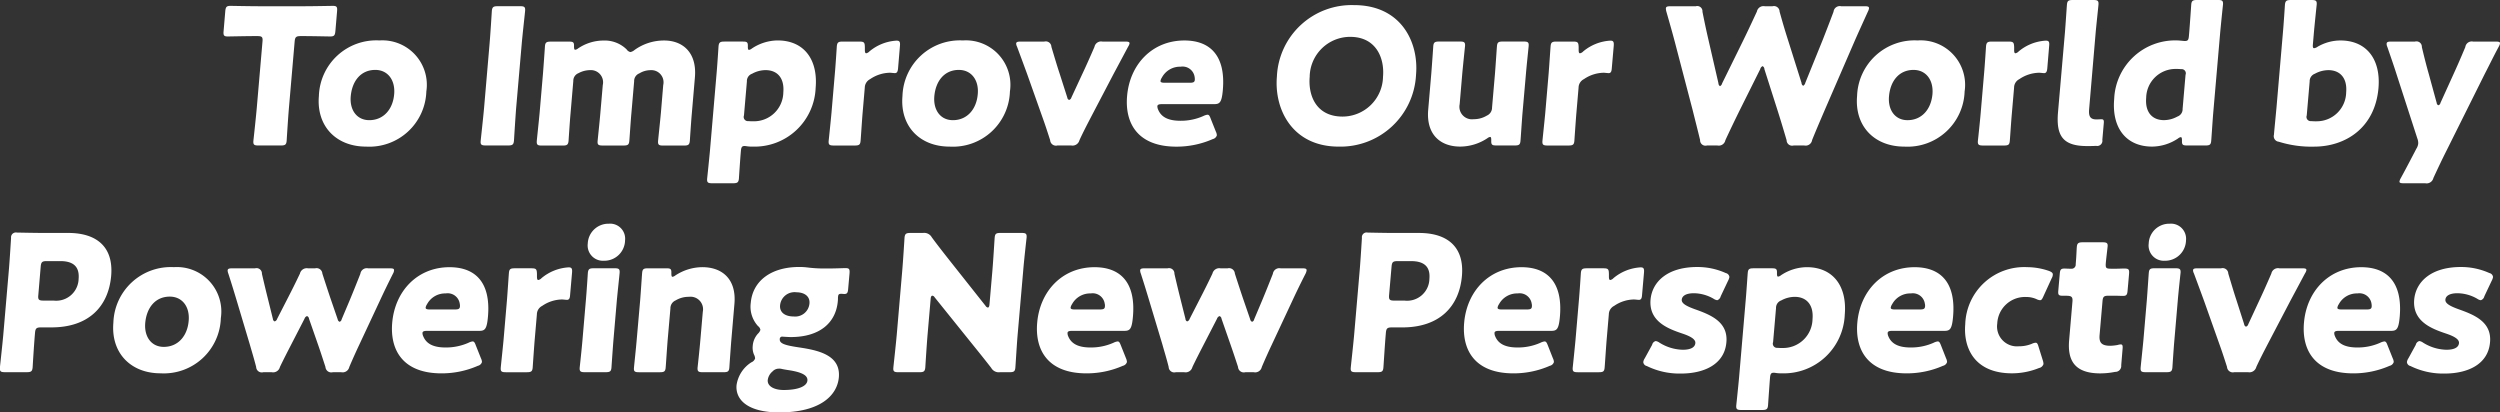 <svg xmlns="http://www.w3.org/2000/svg" width="316.41" height="52.188" viewBox="0 0 316.41 52.188">
  <rect x="0" y="0" width="316.41" height="52.188" fill="#333333" stroke="none"/>
  <defs>
    <style>
      .cls-1 {
        fill: #fff;
        fill-rule: evenodd;
      }
    </style>
  </defs>
  <path id="To_Improve_Our_World_by_Powering_New_Perspectives" data-name="To Improve Our World by 　Powering New Perspectives" class="cls-1" d="M1551.41,716.066c0.05-.6.18-0.717,0.78-0.717h0.5c0.86,0,3.06.048,3.22,0.048,0.51,0,.61-0.144.66-0.694l0.21-2.486c0.05-.55-0.03-0.693-0.53-0.693-0.17,0-2.59.047-3.71,0.047h-5.55c-1.12,0-3.53-.047-3.7-0.047-0.5,0-.61.143-0.66,0.693l-0.21,2.486c-0.05.55,0.03,0.694,0.53,0.694,0.17,0,2.38-.048,3.24-0.048h0.5c0.6,0,.71.12,0.65,0.717l-0.72,8.345c-0.11,1.267-.41,4.016-0.43,4.184-0.04.5,0.09,0.6,0.64,0.6h2.82c0.55,0,.71-0.1.75-0.6,0.01-.168.18-2.917,0.29-4.184Zm10.73-.167a7.267,7.267,0,0,0-7.66,7.029c-0.33,3.8,2.17,6.408,5.97,6.408a7.223,7.223,0,0,0,7.63-6.982A5.626,5.626,0,0,0,1562.14,715.9Zm-0.52,3.73c1.58,0,2.54,1.291,2.39,3.06-0.16,1.937-1.36,3.3-3.15,3.3-1.58,0-2.5-1.291-2.35-3.012C1558.68,721.039,1559.78,719.629,1561.62,719.629Zm16.8,9.563c0.55,0,.7-0.1.75-0.6,0.01-.168.18-2.917,0.28-4.184l0.7-8.058c0.11-1.267.42-4.016,0.43-4.184,0.04-.5-0.09-0.6-0.64-0.6h-2.82c-0.55,0-.7.1-0.75,0.6-0.01.168-.18,2.917-0.29,4.184l-0.69,8.058c-0.11,1.267-.42,4.016-0.43,4.184-0.05.5,0.09,0.6,0.64,0.6h2.82Zm8.26-8.153a1.035,1.035,0,0,1,.66-1,3.123,3.123,0,0,1,1.47-.382,1.543,1.543,0,0,1,1.6,1.888l-0.31,3.587c-0.08.98-.33,3.3-0.34,3.467-0.05.5,0.09,0.6,0.64,0.6h2.63c0.55,0,.7-0.1.74-0.6,0.02-.168.17-2.487,0.26-3.467l0.35-4.065a1.035,1.035,0,0,1,.66-1,2.733,2.733,0,0,1,1.42-.406,1.539,1.539,0,0,1,1.6,1.888l-0.3,3.587c-0.09.98-.34,3.3-0.35,3.467-0.04.5,0.09,0.6,0.64,0.6h2.63c0.55,0,.7-0.1.75-0.6,0.01-.168.16-2.487,0.25-3.467l0.39-4.567c0.27-3.132-1.53-4.662-3.9-4.662a6.382,6.382,0,0,0-3.74,1.2,1.184,1.184,0,0,1-.52.263,0.767,0.767,0,0,1-.48-0.334,3.953,3.953,0,0,0-2.91-1.124,5.753,5.753,0,0,0-3.24,1,0.772,0.772,0,0,1-.35.168c-0.12,0-.16-0.12-0.16-0.431,0.02-.5-0.09-0.6-0.59-0.6h-2.35c-0.55,0-.7.1-0.74,0.6-0.01.167-.17,2.487-0.25,3.467l-0.43,5.021c-0.09.98-.34,3.3-0.35,3.467-0.04.5,0.09,0.6,0.64,0.6h2.63c0.55,0,.7-0.1.75-0.6,0.01-.168.16-2.487,0.25-3.467Zm21.93,8.249a4.26,4.26,0,0,0,.76.048,7.734,7.734,0,0,0,7.98-7.412c0.32-3.658-1.51-6.025-4.81-6.025a5.959,5.959,0,0,0-3.27,1.028,0.766,0.766,0,0,1-.35.167c-0.12,0-.15-0.119-0.15-0.43,0.02-.526-0.09-0.622-0.62-0.622h-2.34c-0.55,0-.7.1-0.75,0.6-0.01.167-.16,2.487-0.25,3.467l-0.84,9.8c-0.09.98-.33,3.3-0.35,3.466-0.04.5,0.09,0.6,0.64,0.6h2.63c0.55,0,.7-0.1.75-0.6,0.01-.167.16-2.486,0.25-3.49,0.04-.455.13-0.622,0.44-0.622A1.318,1.318,0,0,1,1608.61,729.288Zm0.92-3.156a6.347,6.347,0,0,1-.69-0.024,0.529,0.529,0,0,1-.56-0.717l0.37-4.3a0.984,0.984,0,0,1,.66-0.98,3.558,3.558,0,0,1,1.71-.454c1.44,0,2.4.956,2.24,2.821A3.714,3.714,0,0,1,1609.53,726.132Zm14.04-4.256a1.237,1.237,0,0,1,.67-1.076,4.559,4.559,0,0,1,2.51-.813c0.14,0,.47.048,0.64,0.048,0.31,0,.36-0.311.39-0.574l0.24-2.869c0.05-.5-0.04-0.669-0.42-0.669a5.867,5.867,0,0,0-3.44,1.363,0.782,0.782,0,0,1-.4.239c-0.15,0-.18-0.168-0.18-0.478V716.76c-0.01-.622-0.1-0.718-0.72-0.718h-2.08c-0.55,0-.7.1-0.75,0.6-0.01.167-.16,2.487-0.25,3.467l-0.43,5.021c-0.09.98-.33,3.3-0.35,3.467-0.04.5,0.09,0.6,0.64,0.6h2.66c0.55,0,.7-0.1.74-0.6,0.02-.168.17-2.487,0.25-3.467ZM1636,715.9a7.267,7.267,0,0,0-7.66,7.029c-0.33,3.8,2.17,6.408,5.97,6.408a7.218,7.218,0,0,0,7.63-6.982A5.626,5.626,0,0,0,1636,715.9Zm-0.52,3.73c1.58,0,2.55,1.291,2.39,3.06-0.16,1.937-1.36,3.3-3.15,3.3-1.58,0-2.49-1.291-2.35-3.012C1632.54,721.039,1633.64,719.629,1635.48,719.629Zm19.57,0.526c0.51-.957,1.05-1.961,1.85-3.467a1.2,1.2,0,0,0,.18-0.407c0.01-.191-0.15-0.239-0.53-0.239h-2.9a0.855,0.855,0,0,0-1.01.67c-0.6,1.387-1.07,2.439-1.51,3.371l-1.41,3.037a0.441,0.441,0,0,1-.29.31,0.374,0.374,0,0,1-.23-0.31l-0.98-3.061c-0.31-.932-0.62-1.984-1.03-3.347a0.712,0.712,0,0,0-.9-0.67h-2.99c-0.38,0-.55.048-0.57,0.239a0.927,0.927,0,0,0,.11.407c0.56,1.506.93,2.51,1.28,3.467l1.94,5.475c0.33,0.908.61,1.769,0.97,2.893a0.736,0.736,0,0,0,.92.669h1.75a0.9,0.9,0,0,0,1.04-.669c0.52-1.124.95-1.937,1.47-2.941Zm12.3,5.642c-0.13-.358-0.22-0.5-0.41-0.5a1.683,1.683,0,0,0-.52.168,6.97,6.97,0,0,1-2.89.6c-1.53,0-2.45-.454-2.84-1.434a1,1,0,0,1-.09-0.407c0.02-.191.19-0.263,0.57-0.263h6.6c0.72,0,.98-0.191,1.12-1.817,0.36-4.256-1.55-6.24-4.87-6.24-4.06,0-6.91,3.013-7.25,7.029-0.3,3.467,1.36,6.408,6.24,6.408a11.383,11.383,0,0,0,4.6-.957,0.7,0.7,0,0,0,.52-0.478,1.193,1.193,0,0,0-.13-0.478Zm-2.64-4.542h-3.18c-0.39,0-.55-0.072-0.53-0.239a1.1,1.1,0,0,1,.18-0.431,2.594,2.594,0,0,1,2.36-1.363,1.543,1.543,0,0,1,1.78,1.315,1.627,1.627,0,0,1,.02.359C1665.31,721.183,1665.14,721.255,1664.71,721.255Zm20.79-9.827a9.464,9.464,0,0,0-9.77,9.038c-0.36,4.16,1.96,8.87,7.82,8.87a9.572,9.572,0,0,0,9.79-9.109C1693.7,716.09,1691.43,711.428,1685.5,711.428Zm-0.49,4.017c3.27,0,4.36,2.678,4.15,5.044a5.136,5.136,0,0,1-5.12,5.045c-3.3,0-4.37-2.606-4.16-5.045A5.125,5.125,0,0,1,1685.01,715.445Zm20.81,13.747c0.55,0,.7-0.1.74-0.6,0.02-.168.17-2.487,0.25-3.467l0.44-5.021c0.08-.98.33-3.3,0.34-3.467,0.05-.5-0.09-0.6-0.64-0.6h-2.63c-0.55,0-.7.1-0.74,0.6-0.02.167-.17,2.487-0.25,3.467l-0.37,4.28a1.1,1.1,0,0,1-.66,1.028,3.178,3.178,0,0,1-1.67.454,1.587,1.587,0,0,1-1.77-1.889l0.33-3.873c0.09-.98.33-3.3,0.35-3.467,0.04-.5-0.09-0.6-0.64-0.6h-2.63c-0.55,0-.71.1-0.75,0.6-0.01.167-.17,2.487-0.25,3.467l-0.39,4.567c-0.27,3.132,1.53,4.662,4.06,4.662a6.278,6.278,0,0,0,3.42-1.052,0.772,0.772,0,0,1,.35-0.168c0.12,0,.15.12,0.15,0.431-0.02.55,0.09,0.645,0.62,0.645h2.34Zm8.09-7.316a1.218,1.218,0,0,1,.67-1.076,4.559,4.559,0,0,1,2.51-.813c0.14,0,.47.048,0.64,0.048,0.31,0,.36-0.311.38-0.574l0.25-2.869c0.04-.5-0.04-0.669-0.42-0.669a5.867,5.867,0,0,0-3.44,1.363,0.762,0.762,0,0,1-.41.239c-0.14,0-.17-0.168-0.17-0.478V716.76c-0.02-.622-0.1-0.718-0.73-0.718h-2.08c-0.55,0-.7.1-0.74,0.6-0.02.167-.17,2.487-0.25,3.467l-0.43,5.021c-0.09.98-.34,3.3-0.35,3.467-0.04.5,0.09,0.6,0.64,0.6h2.65c0.55,0,.71-0.1.75-0.6,0.01-.168.17-2.487,0.25-3.467Zm22.99-2.343a0.555,0.555,0,0,1,.3-0.382,0.432,0.432,0,0,1,.23.382l1.67,5.236c0.38,1.2.69,2.224,1.14,3.754a0.7,0.7,0,0,0,.9.669h1.33a0.83,0.83,0,0,0,1-.693c0.6-1.482,1.05-2.511,1.59-3.778l3.73-8.607c0.48-1.1.92-2.056,1.74-3.873a1.338,1.338,0,0,0,.14-0.406c0.01-.216-0.15-0.264-0.53-0.264h-2.99a0.794,0.794,0,0,0-.97.694c-0.62,1.649-.96,2.51-1.35,3.514l-2.22,5.476a0.585,0.585,0,0,1-.27.382,0.416,0.416,0,0,1-.21-0.359l-1.65-5.236c-0.36-1.123-.66-2.1-1.13-3.8a0.712,0.712,0,0,0-.9-0.67h-0.96a0.85,0.85,0,0,0-1.01.67c-0.8,1.721-1.24,2.654-1.79,3.778l-2.61,5.307a0.551,0.551,0,0,1-.27.359,0.459,0.459,0,0,1-.2-0.383l-1.27-5.523c-0.23-1-.42-1.865-0.75-3.514a0.661,0.661,0,0,0-.85-0.694h-3.2c-0.39,0-.56.048-0.58,0.264a1.537,1.537,0,0,0,.06.406c0.52,1.817.79,2.773,1.08,3.873l2.25,8.607c0.32,1.291.57,2.248,0.94,3.778a0.682,0.682,0,0,0,.87.693h1.32a0.849,0.849,0,0,0,1.01-.669c0.71-1.53,1.2-2.535,1.81-3.778Zm19.92-3.634a7.279,7.279,0,0,0-7.66,7.029c-0.33,3.8,2.17,6.408,5.98,6.408a7.229,7.229,0,0,0,7.63-6.982A5.628,5.628,0,0,0,1756.82,715.9Zm-0.51,3.73c1.58,0,2.54,1.291,2.39,3.06-0.17,1.937-1.36,3.3-3.16,3.3-1.57,0-2.49-1.291-2.34-3.012C1753.36,721.039,1754.47,719.629,1756.31,719.629Zm12.72,2.247a1.208,1.208,0,0,1,.66-1.076,4.559,4.559,0,0,1,2.51-.813c0.15,0,.48.048,0.64,0.048,0.31,0,.36-0.311.39-0.574l0.24-2.869c0.05-.5-0.03-0.669-0.42-0.669a5.867,5.867,0,0,0-3.44,1.363,0.782,0.782,0,0,1-.4.239c-0.14,0-.18-0.168-0.17-0.478V716.76c-0.02-.622-0.11-0.718-0.73-0.718h-2.08c-0.55,0-.7.1-0.75,0.6-0.01.167-.16,2.487-0.25,3.467l-0.43,5.021c-0.08.98-.33,3.3-0.35,3.467-0.04.5,0.1,0.6,0.65,0.6h2.65c0.55,0,.7-0.1.74-0.6,0.02-.168.17-2.487,0.26-3.467Zm11.17,6.6,0.19-2.176c0.02-.334-0.06-0.43-0.33-0.43-0.07,0-.38.024-0.6,0.024-0.81,0-1.01-.407-0.93-1.315l0.83-9.731c0.09-.98.34-3.3,0.35-3.467,0.04-.5-0.09-0.6-0.64-0.6h-2.61c-0.55,0-.7.1-0.74,0.6-0.02.168-.17,2.487-0.25,3.467l-0.88,10.137c-0.25,2.965.59,4.28,3.67,4.28,0.39,0,.77,0,1.15-0.024A0.661,0.661,0,0,0,1780.2,728.475Zm13.04,0.717c0.55,0,.7-0.1.74-0.6,0.02-.168.17-2.487,0.25-3.467l0.89-10.281c0.09-.98.33-3.3,0.35-3.467,0.04-.5-0.09-0.6-0.64-0.6h-2.63c-0.55,0-.71.1-0.75,0.6-0.01.168-.17,2.487-0.25,3.467l-0.04.454c-0.04.526-.13,0.67-0.51,0.67-0.17,0-.71-0.072-0.98-0.072a7.719,7.719,0,0,0-7.97,7.412c-0.32,3.658,1.51,6.025,4.81,6.025a5.993,5.993,0,0,0,3.27-1.028,0.692,0.692,0,0,1,.35-0.168c0.11,0,.15.12,0.15,0.431-0.02.526,0.09,0.621,0.62,0.621h2.34Zm-3.07-9.659a0.526,0.526,0,0,1,.56.717l-0.37,4.3a0.984,0.984,0,0,1-.66.98,3.558,3.558,0,0,1-1.71.454c-1.43,0-2.4-.956-2.24-2.821a3.714,3.714,0,0,1,3.73-3.658A6.347,6.347,0,0,1,1790.17,719.533Zm17.25-2.821a0.931,0.931,0,0,1-.42.167c-0.15,0-.18-0.167-0.15-0.5l0.13-1.53c0.09-.98.33-3.3,0.35-3.467,0.04-.5-0.09-0.6-0.64-0.6h-2.63c-0.55,0-.7.1-0.75,0.6-0.01.168-.16,2.487-0.25,3.467l-0.82,9.564c-0.09.98-.3,3.108-0.32,3.419a0.7,0.7,0,0,0,.61.884,13.742,13.742,0,0,0,4.47.622c3.94,0,7.71-2.343,8.15-7.412,0.31-3.658-1.52-6.025-4.82-6.025A5.763,5.763,0,0,0,1807.42,716.712Zm-0.1,9.42a6.44,6.44,0,0,1-.69-0.024,0.532,0.532,0,0,1-.56-0.717l0.37-4.3a1.01,1.01,0,0,1,.66-0.98,3.618,3.618,0,0,1,1.71-.454c1.44,0,2.41.956,2.25,2.821A3.722,3.722,0,0,1,1807.32,726.132Zm21.27-5.977c0.52-1,.99-1.985,1.78-3.467a1.289,1.289,0,0,0,.16-0.407c0.02-.191-0.15-0.239-0.53-0.239h-2.87a0.821,0.821,0,0,0-.99.694c-0.6,1.434-1.02,2.391-1.49,3.419l-1.66,3.658a0.358,0.358,0,0,1-.26.287,0.326,0.326,0,0,1-.21-0.287l-1-3.658c-0.3-1.052-.55-2.032-0.88-3.419a0.682,0.682,0,0,0-.87-0.694h-3.02c-0.38,0-.55.048-0.57,0.263a0.889,0.889,0,0,0,.09.407c0.49,1.434.82,2.367,1.16,3.443l2.64,8.153a1.65,1.65,0,0,1,.11.645,1.5,1.5,0,0,1-.25.67l-0.17.334c-0.43.813-.94,1.817-1.79,3.372a1.286,1.286,0,0,0-.16.406c-0.02.191,0.15,0.239,0.53,0.239h2.73a0.88,0.88,0,0,0,1.03-.669c0.71-1.531,1.17-2.487,1.64-3.419ZM1517.5,757.886c0.55,0,.7-0.1.75-0.6,0.01-.167.17-2.893,0.3-4.351,0.05-.6.18-0.718,0.78-0.718h1.31c4.71,0,7.21-2.653,7.55-6.527,0.31-3.61-1.78-5.427-5.44-5.427h-3.13c-1.1,0-3.2-.048-3.37-0.048a0.612,0.612,0,0,0-.73.67c-0.01.167-.17,2.821-0.28,4.088l-0.7,8.129c-0.11,1.267-.42,4.017-0.43,4.184-0.04.5,0.09,0.6,0.64,0.6h2.75Zm1.77-13.341c0.05-.6.18-0.718,0.78-0.718h1.7c1.77,0,2.44.813,2.32,2.248a2.838,2.838,0,0,1-3.16,2.749h-1.29c-0.6,0-.71-0.119-0.65-0.717Zm16.86,0.048a7.267,7.267,0,0,0-7.66,7.029c-0.33,3.8,2.17,6.407,5.97,6.407a7.217,7.217,0,0,0,7.63-6.981A5.625,5.625,0,0,0,1536.13,744.593Zm-0.52,3.729c1.58,0,2.55,1.291,2.39,3.061-0.16,1.936-1.36,3.3-3.15,3.3-1.58,0-2.49-1.291-2.35-3.012C1532.67,749.733,1533.77,748.322,1535.61,748.322Zm17.05,2.8a0.5,0.5,0,0,1,.32-0.335,0.4,0.4,0,0,1,.25.335l1.15,3.3c0.31,0.885.57,1.7,0.93,2.8a0.741,0.741,0,0,0,.93.67h1.07a0.865,0.865,0,0,0,1.02-.67c0.48-1.123.86-1.96,1.3-2.893l2.55-5.451c0.5-1.076.96-2.032,1.68-3.467a0.932,0.932,0,0,0,.13-0.406c0.02-.215-0.14-0.263-0.52-0.263h-2.75a0.821,0.821,0,0,0-.99.693c-0.56,1.411-.92,2.319-1.37,3.395l-1,2.367a0.389,0.389,0,0,1-.26.311,0.4,0.4,0,0,1-.24-0.311l-0.97-2.821c-0.31-.932-0.57-1.721-0.97-2.965a0.736,0.736,0,0,0-.92-0.669h-0.89a0.885,0.885,0,0,0-1.03.669c-0.59,1.244-.99,2.033-1.48,2.989l-1.41,2.749a0.457,0.457,0,0,1-.31.311,0.354,0.354,0,0,1-.22-0.311l-0.58-2.343c-0.25-1-.48-1.936-0.81-3.371a0.682,0.682,0,0,0-.87-0.693h-2.9c-0.38,0-.55.048-0.57,0.263a1.17,1.17,0,0,0,.09.406c0.47,1.459.75,2.391,1.06,3.419l1.65,5.523c0.24,0.837.52,1.746,0.81,2.869a0.712,0.712,0,0,0,.9.67h1.07a0.89,0.89,0,0,0,1.04-.67c0.53-1.1.99-1.984,1.42-2.821Zm21.68,3.371c-0.13-.359-0.22-0.5-0.41-0.5a1.56,1.56,0,0,0-.51.167,7.036,7.036,0,0,1-2.9.6c-1.53,0-2.45-.455-2.84-1.435a0.993,0.993,0,0,1-.09-0.406c0.02-.192.19-0.263,0.58-0.263h6.6c0.71,0,.97-0.191,1.11-1.817,0.37-4.256-1.54-6.24-4.87-6.24-4.06,0-6.9,3.012-7.25,7.029-0.3,3.466,1.36,6.407,6.24,6.407a11.384,11.384,0,0,0,4.6-.956,0.7,0.7,0,0,0,.52-0.478,1.189,1.189,0,0,0-.13-0.478Zm-2.64-4.543h-3.18c-0.38,0-.54-0.072-0.53-0.239a1.1,1.1,0,0,1,.18-0.43,2.592,2.592,0,0,1,2.36-1.363,1.543,1.543,0,0,1,1.78,1.315,1.171,1.171,0,0,1,.02.358C1572.3,749.876,1572.13,749.948,1571.7,749.948Zm10.37,0.622a1.218,1.218,0,0,1,.67-1.076,4.551,4.551,0,0,1,2.51-.813c0.14,0,.47.048,0.64,0.048,0.31,0,.36-0.311.38-0.574l0.25-2.869c0.04-.5-0.04-0.67-0.42-0.67a5.874,5.874,0,0,0-3.44,1.363,0.755,0.755,0,0,1-.41.239c-0.14,0-.17-0.167-0.17-0.478v-0.287c-0.02-.621-0.1-0.717-0.73-0.717h-2.08c-0.55,0-.7.1-0.74,0.6-0.02.167-.17,2.486-0.25,3.466l-0.43,5.021c-0.09.981-.34,3.3-0.35,3.467-0.04.5,0.09,0.6,0.64,0.6h2.65c0.55,0,.71-0.1.75-0.6,0.01-.167.17-2.486,0.25-3.467Zm9.12-11.477a2.615,2.615,0,0,0-2.68,2.511,1.934,1.934,0,0,0,2.04,2.176,2.625,2.625,0,0,0,2.68-2.583A1.9,1.9,0,0,0,1591.19,739.093Zm-0.42,18.793c0.55,0,.7-0.1.74-0.6,0.01-.167.17-2.486,0.25-3.467l0.43-5.021c0.09-.98.34-3.3,0.35-3.466,0.04-.5-0.09-0.6-0.64-0.6h-2.63c-0.55,0-.7.1-0.75,0.6-0.01.167-.16,2.486-0.25,3.466l-0.43,5.021c-0.08.981-.33,3.3-0.35,3.467-0.04.5,0.1,0.6,0.65,0.6h2.63Zm8.2-8.058a1.083,1.083,0,0,1,.66-1.028,3.178,3.178,0,0,1,1.67-.454,1.587,1.587,0,0,1,1.77,1.889l-0.31,3.586c-0.08.981-.33,3.3-0.35,3.467-0.04.5,0.1,0.6,0.65,0.6h2.63c0.55,0,.7-0.1.74-0.6,0.01-.167.17-2.486,0.25-3.467l0.39-4.566c0.28-3.132-1.53-4.662-4.06-4.662a6.278,6.278,0,0,0-3.42,1.051,0.772,0.772,0,0,1-.35.168c-0.12,0-.15-0.144-0.15-0.454,0.02-.526-0.09-0.622-0.62-0.622h-2.34c-0.55,0-.7.1-0.74,0.6-0.02.167-.17,2.486-0.25,3.466l-0.44,5.021c-0.08.981-.33,3.3-0.34,3.467-0.05.5,0.09,0.6,0.64,0.6h2.63c0.55,0,.7-0.1.74-0.6,0.02-.167.17-2.486,0.25-3.467Zm13.84,3.874a0.3,0.3,0,0,1,.37-0.311c0.14,0,.66.048,1.02,0.048,3.68,0,5.73-1.817,5.96-4.567,0.02-.167.01-0.335,0.02-0.478,0.03-.335.09-0.43,0.42-0.43,0.12,0,.29.024,0.38,0.024,0.34,0,.44-0.144.48-0.574l0.18-2.032c0.04-.55-0.04-0.67-0.52-0.67-0.24,0-1.32.048-2.23,0.048h-0.57a16.919,16.919,0,0,1-1.93-.12,8.278,8.278,0,0,0-1.12-.071c-3.56,0-5.89,1.769-6.13,4.542a3.625,3.625,0,0,0,.92,2.941,0.749,0.749,0,0,1,.3.478,1.113,1.113,0,0,1-.31.478,2.572,2.572,0,0,0-.66,1.531,2.246,2.246,0,0,0,.15,1.1,1.25,1.25,0,0,1,.15.5,0.824,0.824,0,0,1-.48.5,4.114,4.114,0,0,0-1.87,2.892c-0.16,1.842,1.42,3.443,5.41,3.443,5.12,0,7.33-2.1,7.54-4.447,0.24-2.821-2.63-3.419-5.03-3.777C1613.51,754.491,1612.76,754.276,1612.81,753.7Zm2.09-5.93c1.05,0,1.75.526,1.67,1.411a1.811,1.811,0,0,1-2,1.65c-1.13,0-1.8-.55-1.72-1.411A1.834,1.834,0,0,1,1614.9,747.772Zm-1.91,9.684c0.31,0.071.61,0.119,0.92,0.167,1.58,0.239,2.46.622,2.4,1.315-0.07.765-1.25,1.2-3,1.2-1.22,0-2.09-.478-2.02-1.267a1.677,1.677,0,0,1,.6-1.076,1.085,1.085,0,0,1,.79-0.359A1.384,1.384,0,0,1,1612.99,757.456Zm18.92-8.871c0.02-.263.1-0.382,0.22-0.382a0.38,0.38,0,0,1,.27.191l4.79,5.953c0.89,1.1,1.6,1.985,2.38,2.989a1.092,1.092,0,0,0,1.12.55h1.2c0.55,0,.7-0.1.74-0.6,0.02-.167.18-2.917,0.29-4.184l0.7-8.057c0.1-1.267.41-4.017,0.43-4.184,0.04-.5-0.09-0.6-0.64-0.6h-2.66c-0.55,0-.7.1-0.74,0.6-0.02.167-.18,2.917-0.29,4.184l-0.37,4.279c-0.02.263-.11,0.383-0.2,0.383a0.445,0.445,0,0,1-.29-0.215l-4.49-5.667c-0.77-.98-1.53-1.936-2.32-3.012a1.1,1.1,0,0,0-1.12-.55h-1.58c-0.55,0-.7.1-0.75,0.6-0.01.167-.18,2.917-0.29,4.184l-0.69,8.057c-0.11,1.267-.42,4.017-0.43,4.184-0.05.5,0.09,0.6,0.64,0.6h2.65c0.55,0,.7-0.1.75-0.6,0.01-.167.18-2.917,0.29-4.184Zm24.07,5.906c-0.14-.359-0.22-0.5-0.41-0.5a1.6,1.6,0,0,0-.52.167,7,7,0,0,1-2.9.6c-1.53,0-2.45-.455-2.84-1.435a0.961,0.961,0,0,1-.08-0.406c0.01-.192.19-0.263,0.57-0.263h6.6c0.72,0,.97-0.191,1.11-1.817,0.37-4.256-1.54-6.24-4.86-6.24-4.07,0-6.91,3.012-7.26,7.029-0.3,3.466,1.36,6.407,6.24,6.407a11.384,11.384,0,0,0,4.6-.956,0.7,0.7,0,0,0,.52-0.478,1.33,1.33,0,0,0-.12-0.478Zm-2.65-4.543h-3.18c-0.38,0-.54-0.072-0.53-0.239a1.1,1.1,0,0,1,.18-0.43,2.607,2.607,0,0,1,2.37-1.363,1.538,1.538,0,0,1,1.77,1.315,0.92,0.92,0,0,1,.02.358C1653.94,749.876,1653.76,749.948,1653.33,749.948Zm14.82,1.172a0.52,0.52,0,0,1,.32-0.335,0.4,0.4,0,0,1,.25.335l1.15,3.3c0.31,0.885.58,1.7,0.94,2.8a0.733,0.733,0,0,0,.92.67h1.07a0.86,0.86,0,0,0,1.02-.67c0.48-1.123.86-1.96,1.3-2.893l2.55-5.451c0.5-1.076.96-2.032,1.69-3.467a1.322,1.322,0,0,0,.13-0.406c0.01-.215-0.15-0.263-0.53-0.263h-2.75a0.821,0.821,0,0,0-.99.693c-0.56,1.411-.92,2.319-1.37,3.395l-1,2.367a0.389,0.389,0,0,1-.26.311,0.4,0.4,0,0,1-.24-0.311l-0.97-2.821c-0.31-.932-0.57-1.721-0.97-2.965a0.736,0.736,0,0,0-.92-0.669h-0.88a0.89,0.89,0,0,0-1.04.669c-0.59,1.244-.99,2.033-1.48,2.989l-1.41,2.749a0.457,0.457,0,0,1-.31.311,0.335,0.335,0,0,1-.21-0.311l-0.59-2.343c-0.25-1-.48-1.936-0.81-3.371a0.682,0.682,0,0,0-.87-0.693h-2.9c-0.38,0-.55.048-0.57,0.263a1.17,1.17,0,0,0,.09.406c0.47,1.459.75,2.391,1.06,3.419l1.66,5.523c0.23,0.837.52,1.746,0.8,2.869a0.712,0.712,0,0,0,.9.67h1.08a0.885,0.885,0,0,0,1.03-.67c0.53-1.1.99-1.984,1.42-2.821Zm20.32,6.766c0.55,0,.7-0.1.74-0.6,0.02-.167.18-2.893,0.31-4.351,0.05-.6.18-0.718,0.77-0.718h1.32c4.71,0,7.21-2.653,7.54-6.527,0.31-3.61-1.78-5.427-5.43-5.427h-3.14c-1.1,0-3.2-.048-3.36-0.048a0.6,0.6,0,0,0-.73.67c-0.01.167-.17,2.821-0.28,4.088l-0.7,8.129c-0.11,1.267-.42,4.017-0.43,4.184-0.05.5,0.09,0.6,0.64,0.6h2.75Zm1.77-13.341c0.05-.6.18-0.718,0.78-0.718h1.7c1.76,0,2.44.813,2.31,2.248a2.824,2.824,0,0,1-3.15,2.749h-1.29c-0.6,0-.71-0.119-0.66-0.717Zm19.78,9.946c-0.14-.359-0.22-0.5-0.42-0.5a1.636,1.636,0,0,0-.51.167,7,7,0,0,1-2.9.6c-1.53,0-2.45-.455-2.84-1.435a0.961,0.961,0,0,1-.08-0.406c0.01-.192.19-0.263,0.57-0.263h6.6c0.71,0,.97-0.191,1.11-1.817,0.37-4.256-1.54-6.24-4.86-6.24-4.07,0-6.91,3.012-7.26,7.029-0.3,3.466,1.36,6.407,6.24,6.407a11.384,11.384,0,0,0,4.6-.956,0.7,0.7,0,0,0,.52-0.478,1.189,1.189,0,0,0-.13-0.478Zm-2.65-4.543h-3.18c-0.38,0-.54-0.072-0.53-0.239a1.1,1.1,0,0,1,.18-0.43,2.607,2.607,0,0,1,2.37-1.363,1.538,1.538,0,0,1,1.77,1.315,0.92,0.92,0,0,1,.02.358C1707.98,749.876,1707.8,749.948,1707.37,749.948Zm10.37,0.622a1.218,1.218,0,0,1,.67-1.076,4.551,4.551,0,0,1,2.51-.813c0.14,0,.47.048,0.64,0.048,0.31,0,.36-0.311.38-0.574l0.25-2.869c0.04-.5-0.04-0.67-0.42-0.67a5.874,5.874,0,0,0-3.44,1.363,0.774,0.774,0,0,1-.4.239c-0.15,0-.18-0.167-0.18-0.478v-0.287c-0.01-.621-0.1-0.717-0.72-0.717h-2.08c-0.55,0-.7.1-0.75,0.6-0.01.167-.16,2.486-0.25,3.466l-0.43,5.021c-0.09.981-.33,3.3-0.35,3.467-0.04.5,0.09,0.6,0.64,0.6h2.66c0.55,0,.7-0.1.74-0.6,0.02-.167.17-2.486,0.25-3.467Zm10.98-.622c-0.99-.359-1.8-0.717-1.75-1.243,0.04-.455.5-0.813,1.53-0.813a5.087,5.087,0,0,1,2.49.693,1.09,1.09,0,0,0,.47.192,0.687,0.687,0,0,0,.44-0.5l0.94-1.985a1.477,1.477,0,0,0,.16-0.454,0.579,0.579,0,0,0-.46-0.5,8.713,8.713,0,0,0-3.62-.765c-3.75,0-5.7,1.864-5.9,4.136-0.23,2.725,2.17,3.658,3.94,4.256,1.02,0.334,1.78.717,1.73,1.243s-0.57.837-1.6,0.837a5.774,5.774,0,0,1-2.96-.909,1.026,1.026,0,0,0-.46-0.191,0.627,0.627,0,0,0-.45.478l-0.93,1.7a1.147,1.147,0,0,0-.19.478,0.553,0.553,0,0,0,.44.5,9.351,9.351,0,0,0,4.34.956c2.82,0,5.5-1.1,5.74-3.969C1732.85,751.5,1730.58,750.618,1728.72,749.948Zm10.14,8.033a4.373,4.373,0,0,0,.76.048,7.728,7.728,0,0,0,7.98-7.411c0.32-3.658-1.51-6.025-4.81-6.025a5.985,5.985,0,0,0-3.27,1.028,0.7,0.7,0,0,1-.35.167c-0.12,0-.15-0.12-0.15-0.43,0.02-.526-0.09-0.622-0.62-0.622h-2.34c-0.55,0-.7.1-0.74,0.6-0.02.167-.17,2.486-0.26,3.466l-0.84,9.8c-0.09.98-.33,3.3-0.35,3.467-0.04.5,0.09,0.6,0.64,0.6h2.63c0.55,0,.71-0.1.75-0.6,0.01-.168.17-2.487,0.25-3.491,0.04-.454.13-0.621,0.44-0.621A1.326,1.326,0,0,1,1738.86,757.981Zm0.92-3.156a6.621,6.621,0,0,1-.69-0.023,0.53,0.53,0,0,1-.56-0.718l0.37-4.3a1,1,0,0,1,.66-0.981,3.6,3.6,0,0,1,1.71-.454c1.44,0,2.41.957,2.25,2.821A3.722,3.722,0,0,1,1739.78,754.825Zm20-.334c-0.14-.359-0.22-0.5-0.42-0.5a1.56,1.56,0,0,0-.51.167,7,7,0,0,1-2.9.6c-1.53,0-2.45-.455-2.84-1.435a0.961,0.961,0,0,1-.08-0.406c0.01-.192.19-0.263,0.57-0.263h6.6c0.71,0,.97-0.191,1.11-1.817,0.37-4.256-1.54-6.24-4.87-6.24-4.06,0-6.9,3.012-7.25,7.029-0.3,3.466,1.36,6.407,6.24,6.407a11.384,11.384,0,0,0,4.6-.956,0.7,0.7,0,0,0,.52-0.478,1.189,1.189,0,0,0-.13-0.478Zm-2.65-4.543h-3.18c-0.38,0-.54-0.072-0.53-0.239a1.1,1.1,0,0,1,.18-0.43,2.6,2.6,0,0,1,2.37-1.363,1.538,1.538,0,0,1,1.77,1.315,0.92,0.92,0,0,1,.02.358C1757.73,749.876,1757.56,749.948,1757.13,749.948Zm15.54,6.455-0.53-1.7c-0.11-.383-0.19-0.55-0.38-0.55a1.343,1.343,0,0,0-.49.143,4.284,4.284,0,0,1-1.65.311,2.515,2.515,0,0,1-2.72-2.869,3.517,3.517,0,0,1,3.64-3.371,3.2,3.2,0,0,1,1.31.263,1.207,1.207,0,0,0,.47.144c0.19,0,.28-0.168.45-0.55l1.03-2.248a0.936,0.936,0,0,0,.13-0.406c0.03-.239-0.13-0.359-0.48-0.5a8.519,8.519,0,0,0-2.75-.478,7.463,7.463,0,0,0-7.85,7.22c-0.26,3.06,1.21,6.216,5.92,6.216a9.088,9.088,0,0,0,3.41-.669,0.739,0.739,0,0,0,.57-0.5A1.508,1.508,0,0,0,1772.67,756.4Zm10.09-1.434c0.04-.43,0-0.6-0.23-0.6a1.494,1.494,0,0,0-.39.072,6.115,6.115,0,0,1-.92.1c-1.08,0-1.45-.359-1.37-1.339l0.37-4.28c0.05-.6.18-0.717,0.78-0.717h0.77c0.31,0,.74.024,1.05,0.024,0.45,0,.54-0.168.58-0.718l0.18-2.032c0.05-.621-0.03-0.717-0.66-0.717-0.19,0-.6.024-0.86,0.024h-0.79c-0.6,0-.68-0.1-0.63-0.717,0.05-.574.2-1.794,0.23-2.1,0.04-.431-0.12-0.527-0.65-0.527h-2.48c-0.55,0-.73.1-0.77,0.6-0.03.311-.05,1.124-0.11,1.793l-0.03.383a0.525,0.525,0,0,1-.58.574c-0.31,0-.64-0.024-0.86-0.024-0.45,0-.54.167-0.58,0.693l-0.18,2.056c-0.05.574,0.01,0.694,0.59,0.694h0.4c0.65,0,.85.119,0.8,0.717l-0.42,4.9c-0.22,2.535.66,4.208,3.94,4.208a9.746,9.746,0,0,0,1.88-.191,0.749,0.749,0,0,0,.77-0.837Zm5.99-15.876a2.6,2.6,0,0,0-2.68,2.511,1.927,1.927,0,0,0,2.03,2.176,2.64,2.64,0,0,0,2.69-2.583A1.911,1.911,0,0,0,1788.75,739.093Zm-0.43,18.793c0.55,0,.7-0.1.75-0.6,0.01-.167.16-2.486,0.25-3.467l0.43-5.021c0.08-.98.33-3.3,0.35-3.466,0.04-.5-0.1-0.6-0.65-0.6h-2.63c-0.55,0-.7.1-0.74,0.6-0.02.167-.17,2.486-0.25,3.466l-0.43,5.021c-0.09.981-.34,3.3-0.35,3.467-0.04.5,0.09,0.6,0.64,0.6h2.63Zm15.68-9.038c0.51-.956,1.05-1.96,1.85-3.466a1.207,1.207,0,0,0,.18-0.407c0.01-.191-0.15-0.239-0.53-0.239h-2.9a0.855,0.855,0,0,0-1.01.669c-0.6,1.387-1.07,2.439-1.51,3.372l-1.41,3.036a0.443,0.443,0,0,1-.29.311,0.376,0.376,0,0,1-.23-0.311l-0.98-3.06c-0.31-.933-0.62-1.985-1.03-3.348a0.712,0.712,0,0,0-.9-0.669h-2.99c-0.38,0-.55.048-0.57,0.239a0.93,0.93,0,0,0,.11.407c0.56,1.506.93,2.51,1.28,3.466l1.94,5.475c0.33,0.909.61,1.77,0.97,2.893a0.737,0.737,0,0,0,.92.67h1.75a0.9,0.9,0,0,0,1.04-.67c0.52-1.123.95-1.936,1.47-2.94Zm12.3,5.643c-0.13-.359-0.22-0.5-0.41-0.5a1.674,1.674,0,0,0-.52.167,6.955,6.955,0,0,1-2.89.6c-1.53,0-2.45-.455-2.84-1.435a0.993,0.993,0,0,1-.09-0.406c0.02-.192.19-0.263,0.57-0.263h6.6c0.72,0,.98-0.191,1.12-1.817,0.36-4.256-1.55-6.24-4.87-6.24-4.06,0-6.91,3.012-7.25,7.029-0.3,3.466,1.36,6.407,6.24,6.407a11.384,11.384,0,0,0,4.6-.956,0.7,0.7,0,0,0,.52-0.478,1.189,1.189,0,0,0-.13-0.478Zm-2.64-4.543h-3.18c-0.39,0-.55-0.072-0.53-0.239a1.1,1.1,0,0,1,.18-0.43,2.592,2.592,0,0,1,2.36-1.363,1.543,1.543,0,0,1,1.78,1.315,1.618,1.618,0,0,1,.02.358C1814.26,749.876,1814.09,749.948,1813.66,749.948Zm11.71,0c-0.99-.359-1.8-0.717-1.75-1.243,0.03-.455.5-0.813,1.52-0.813a5.1,5.1,0,0,1,2.5.693,1.063,1.063,0,0,0,.46.192,0.676,0.676,0,0,0,.45-0.5l0.94-1.985a1.477,1.477,0,0,0,.16-0.454,0.579,0.579,0,0,0-.46-0.5,8.713,8.713,0,0,0-3.62-.765c-3.75,0-5.7,1.864-5.9,4.136-0.23,2.725,2.17,3.658,3.94,4.256,1.02,0.334,1.78.717,1.73,1.243s-0.57.837-1.6,0.837a5.774,5.774,0,0,1-2.96-.909,1.026,1.026,0,0,0-.46-0.191,0.627,0.627,0,0,0-.45.478l-0.93,1.7a1.147,1.147,0,0,0-.19.478,0.553,0.553,0,0,0,.44.5,9.351,9.351,0,0,0,4.34.956c2.82,0,5.5-1.1,5.74-3.969C1829.5,751.5,1827.23,750.618,1825.37,749.948Z" transform="translate(-1514.12 -710.781)"/>
</svg>
